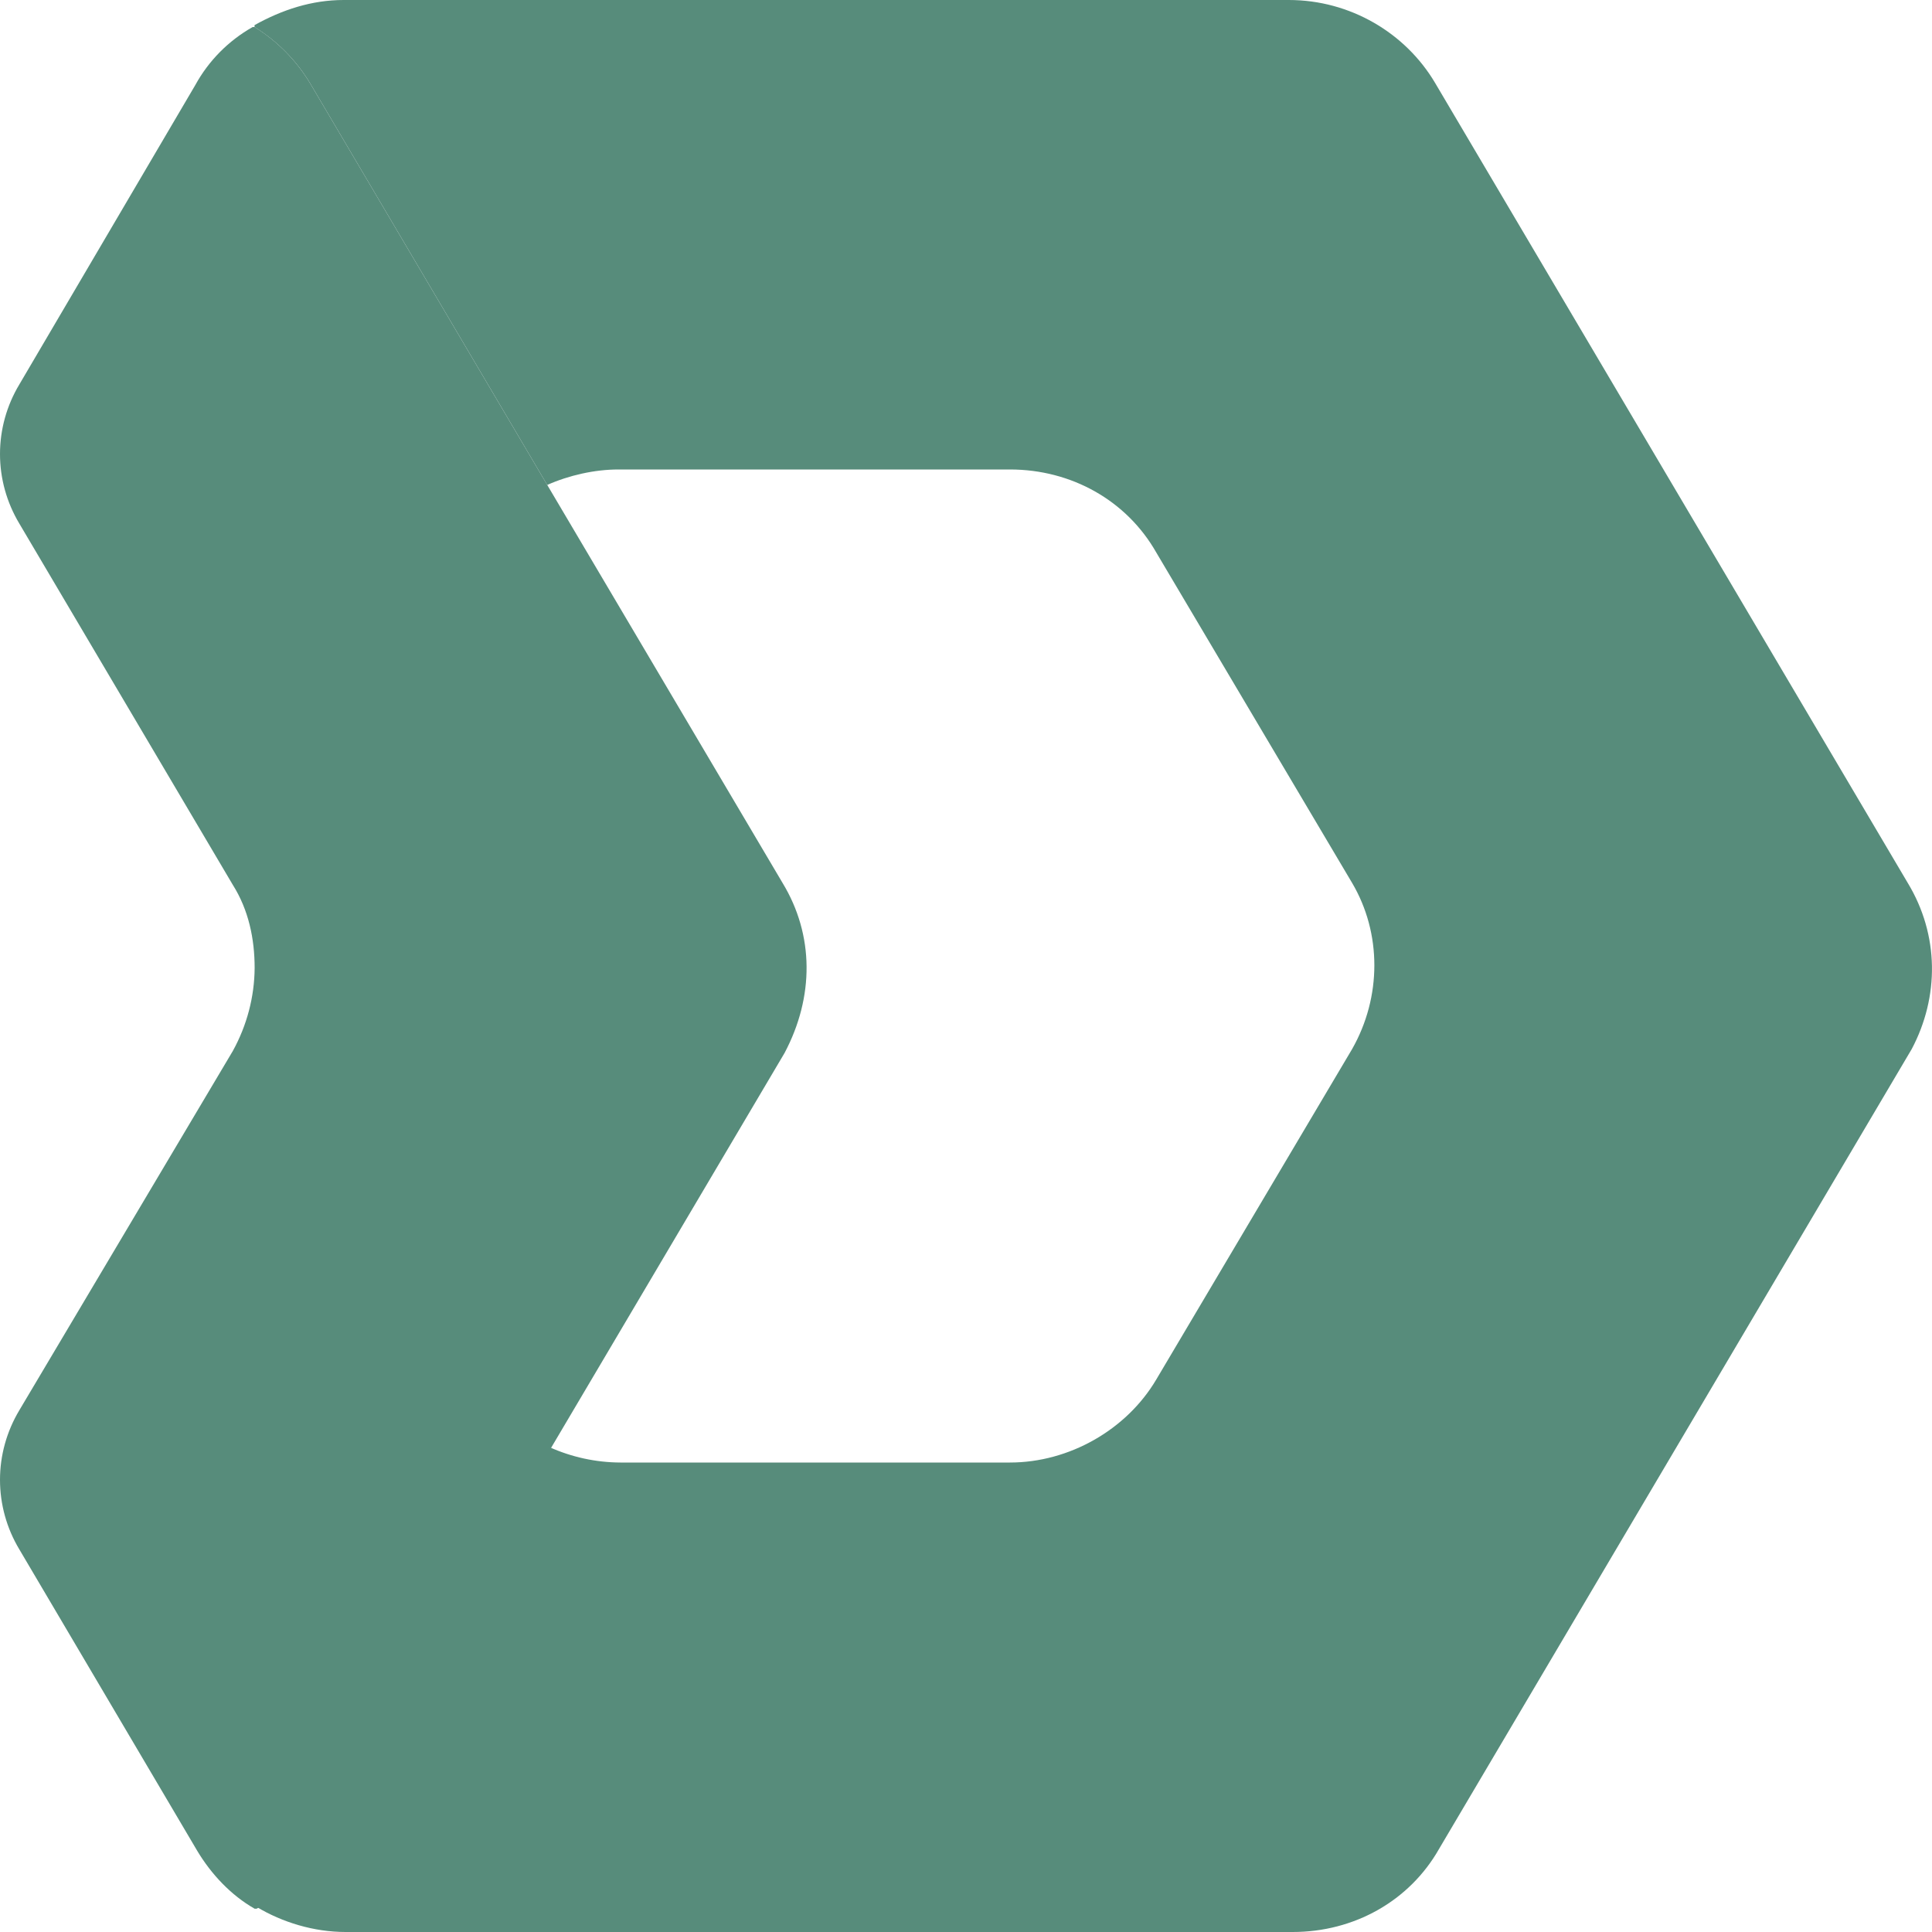 <svg width="20" height="20" viewBox="0 0 20 20" fill="none" xmlns="http://www.w3.org/2000/svg">
<path d="M19.749 9.14L14.857 0.86C14.55 0.34 13.976 0 13.342 0H3.557C3.229 0 2.922 0.1 2.635 0.26V0.28C2.871 0.426 3.067 0.625 3.209 0.86L5.665 5.02C5.89 4.92 6.156 4.86 6.402 4.86H10.455C11.09 4.86 11.663 5.18 11.97 5.72L13.997 9.14C14.304 9.66 14.304 10.32 13.997 10.86L11.97 14.28C11.663 14.8 11.069 15.14 10.455 15.14H6.423C6.168 15.139 5.917 15.084 5.686 14.98L3.229 19.14C3.088 19.374 2.891 19.573 2.656 19.72V19.74C2.922 19.9 3.25 20 3.577 20H13.382C14.017 20 14.59 19.68 14.897 19.14L19.79 10.86C20.076 10.32 20.076 9.68 19.749 9.14Z" fill="#578C7B"/>
<path d="M8.101 9.14L5.665 5.02L3.209 0.86C3.067 0.625 2.871 0.426 2.636 0.28H2.615C2.364 0.422 2.159 0.63 2.022 0.88L0.2 3.98C0.069 4.198 0 4.447 0 4.7C0 4.953 0.069 5.201 0.2 5.42L2.41 9.16C2.574 9.42 2.636 9.72 2.636 10.02C2.634 10.32 2.556 10.615 2.41 10.88L0.2 14.599C0.069 14.818 0 15.066 0 15.319C0 15.572 0.069 15.821 0.2 16.039L2.042 19.16C2.185 19.399 2.39 19.619 2.636 19.759H2.657C2.902 19.619 3.087 19.419 3.23 19.18L5.686 15.02L8.122 10.9C8.429 10.32 8.429 9.68 8.101 9.14Z" fill="#578C7B"/>
</svg>
